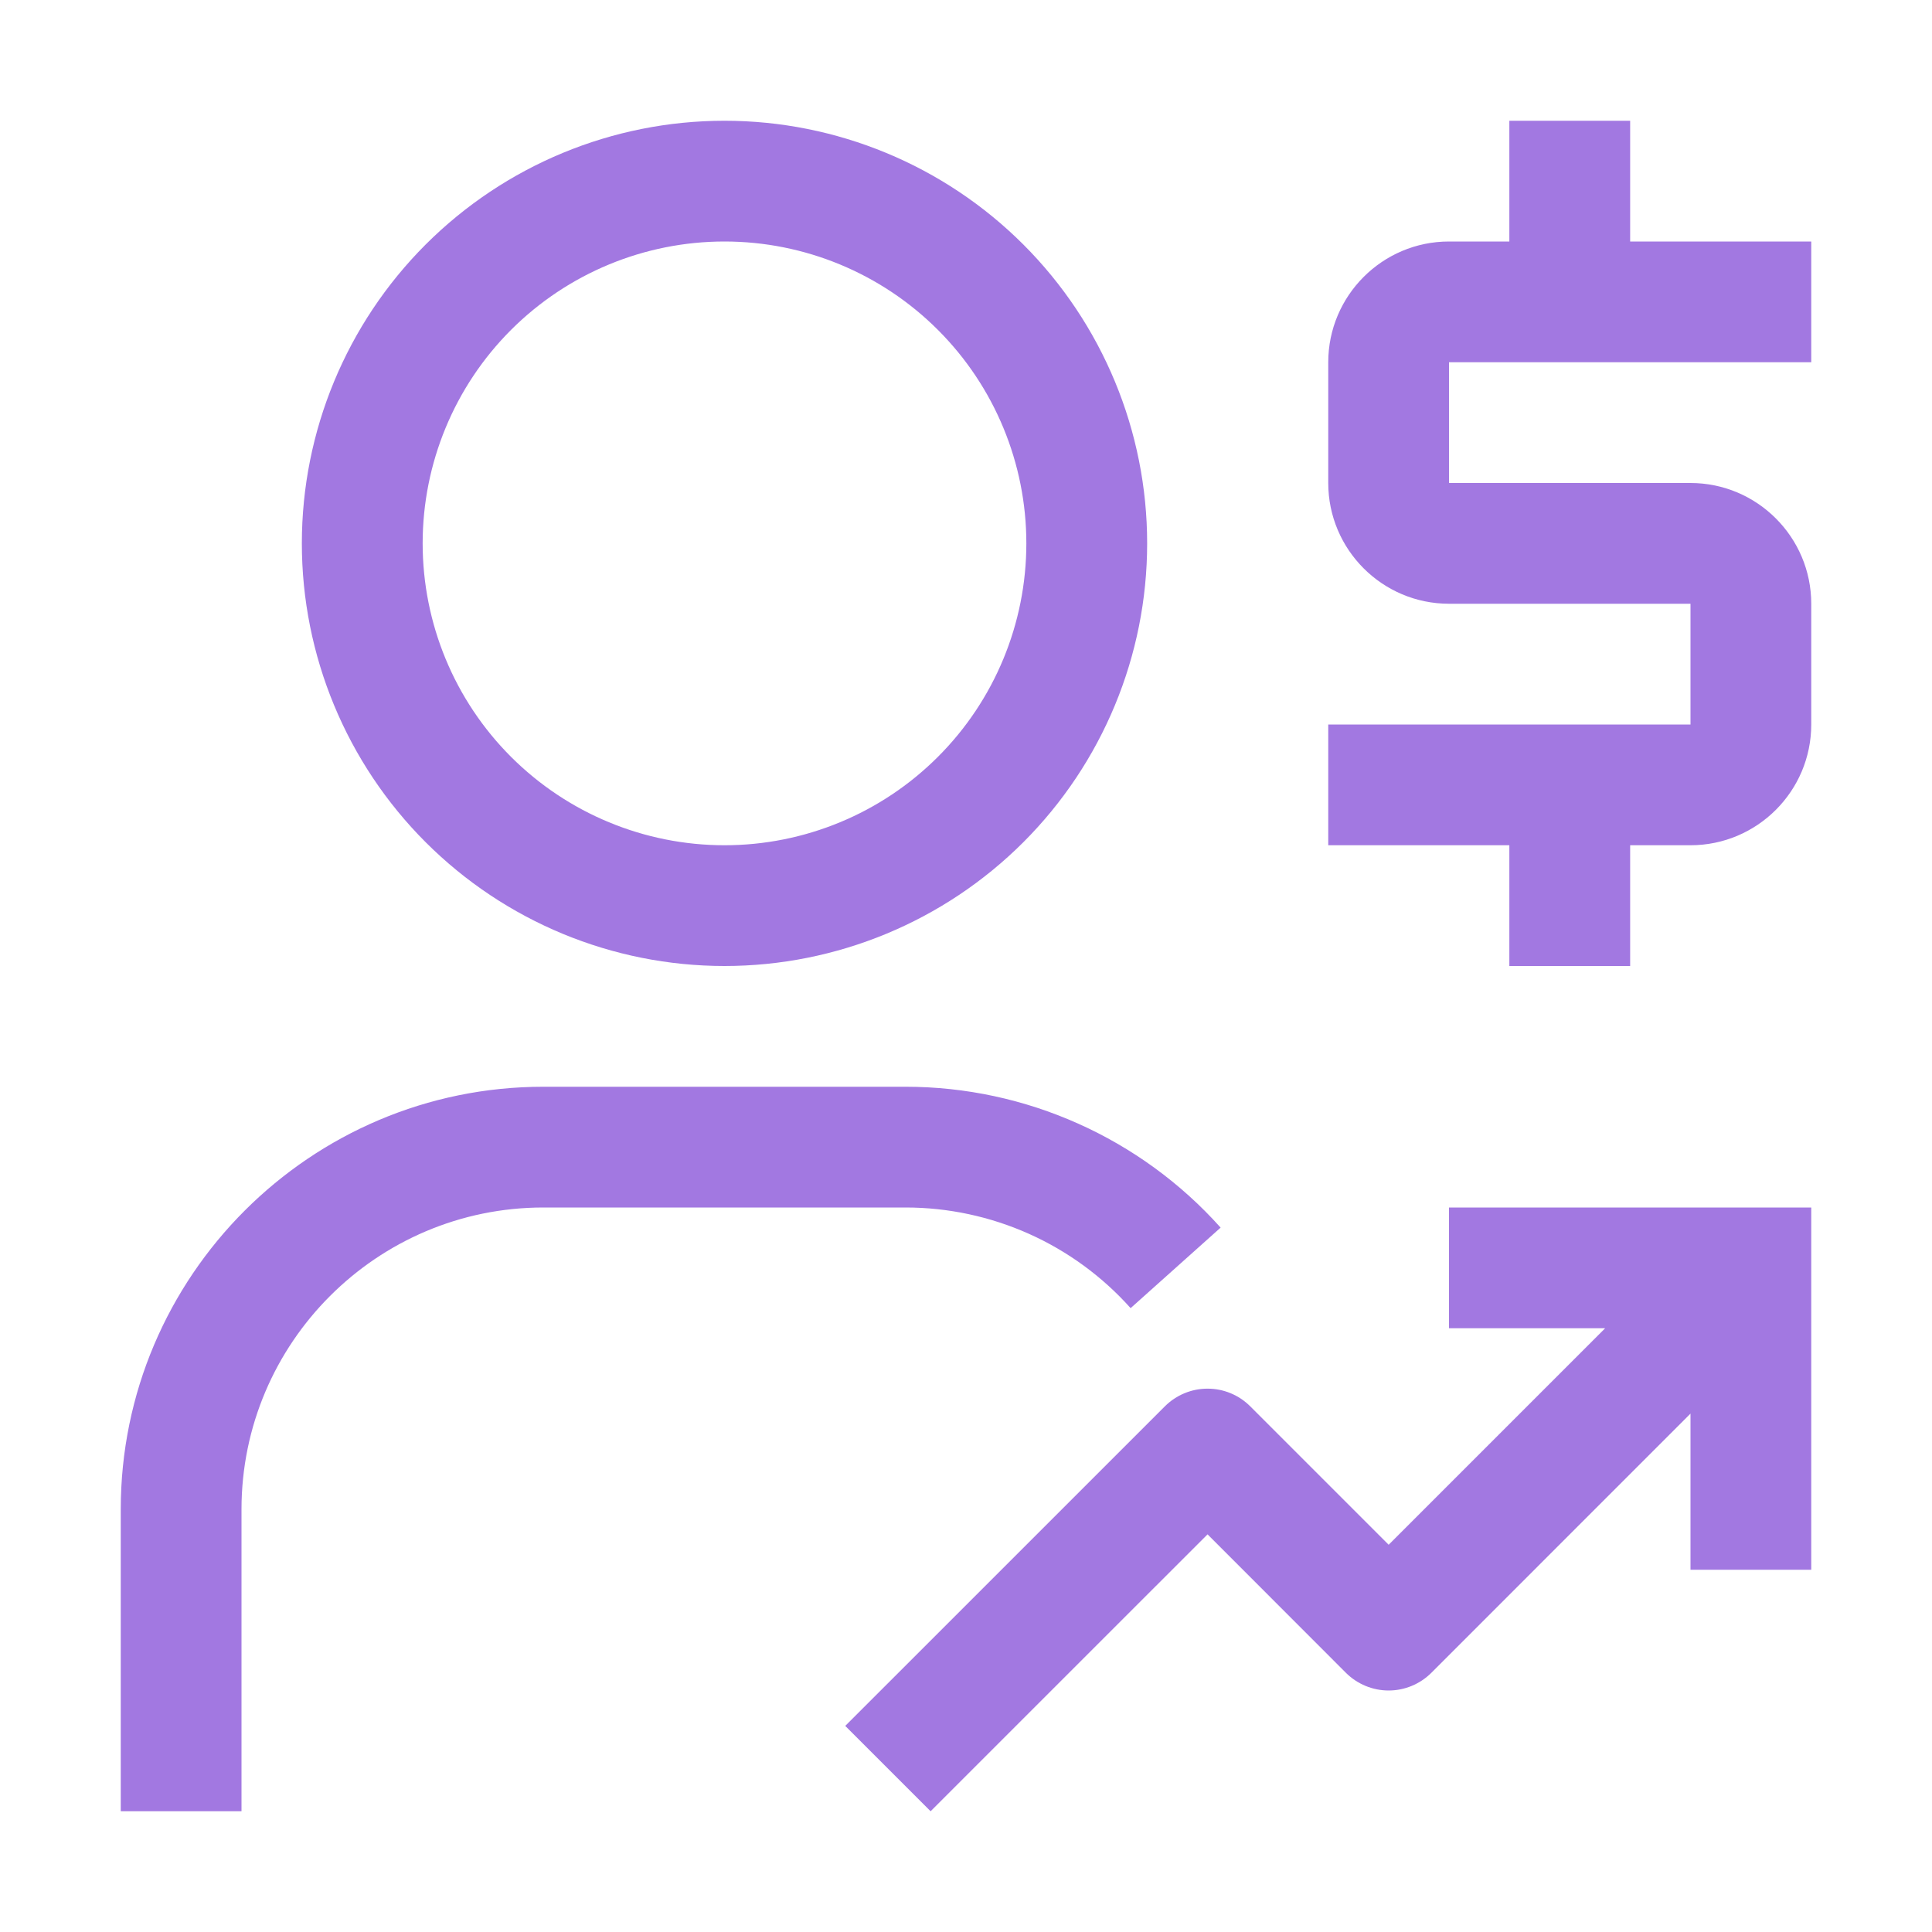 <svg width="34" height="34" viewBox="0 0 34 34" fill="none" xmlns="http://www.w3.org/2000/svg">
<path d="M31.875 6.375V4.25H28.688V2.125H26.562V4.25H25.5C24.328 4.25 23.375 5.204 23.375 6.375V8.5C23.375 9.672 24.328 10.625 25.5 10.625H29.75V12.75H23.375V14.875H26.562V17H28.688V14.875H29.75C30.922 14.875 31.875 13.922 31.875 12.75V10.625C31.875 9.454 30.922 8.5 29.75 8.5H25.5V6.375H31.875ZM25.5 21.25V23.375H28.248L24.438 27.185L22.002 24.749C21.803 24.55 21.534 24.438 21.252 24.438H21.25C20.969 24.438 20.699 24.55 20.5 24.749L14.875 30.373L16.377 31.875L21.251 27.002L23.686 29.439C23.886 29.638 24.156 29.75 24.438 29.75C24.719 29.75 24.989 29.638 25.189 29.439L29.75 24.877V27.625H31.875V21.25H25.5ZM4.25 31.875H2.125V26.562C2.125 22.461 5.461 19.125 9.562 19.125H15.938C18.051 19.125 20.071 20.028 21.481 21.604L19.897 23.021C19.399 22.464 18.789 22.018 18.107 21.713C17.424 21.408 16.685 21.25 15.938 21.25H9.562C6.633 21.25 4.25 23.633 4.25 26.562V31.875ZM12.75 17C14.723 17 16.614 16.216 18.009 14.822C19.404 13.427 20.188 11.535 20.188 9.562C20.188 7.59 19.404 5.698 18.009 4.303C16.614 2.909 14.723 2.125 12.75 2.125C10.777 2.125 8.886 2.909 7.491 4.303C6.096 5.698 5.312 7.59 5.312 9.562C5.312 11.535 6.096 13.427 7.491 14.822C8.886 16.216 10.777 17 12.75 17ZM12.75 4.25C14.159 4.25 15.51 4.81 16.506 5.806C17.503 6.802 18.062 8.154 18.062 9.562C18.062 10.972 17.503 12.323 16.506 13.319C15.51 14.315 14.159 14.875 12.75 14.875C11.341 14.875 9.99 14.315 8.993 13.319C7.997 12.323 7.438 10.972 7.438 9.562C7.438 8.154 7.997 6.802 8.993 5.806C9.99 4.81 11.341 4.25 12.75 4.25Z" fill="#A278E1"/>
</svg>
